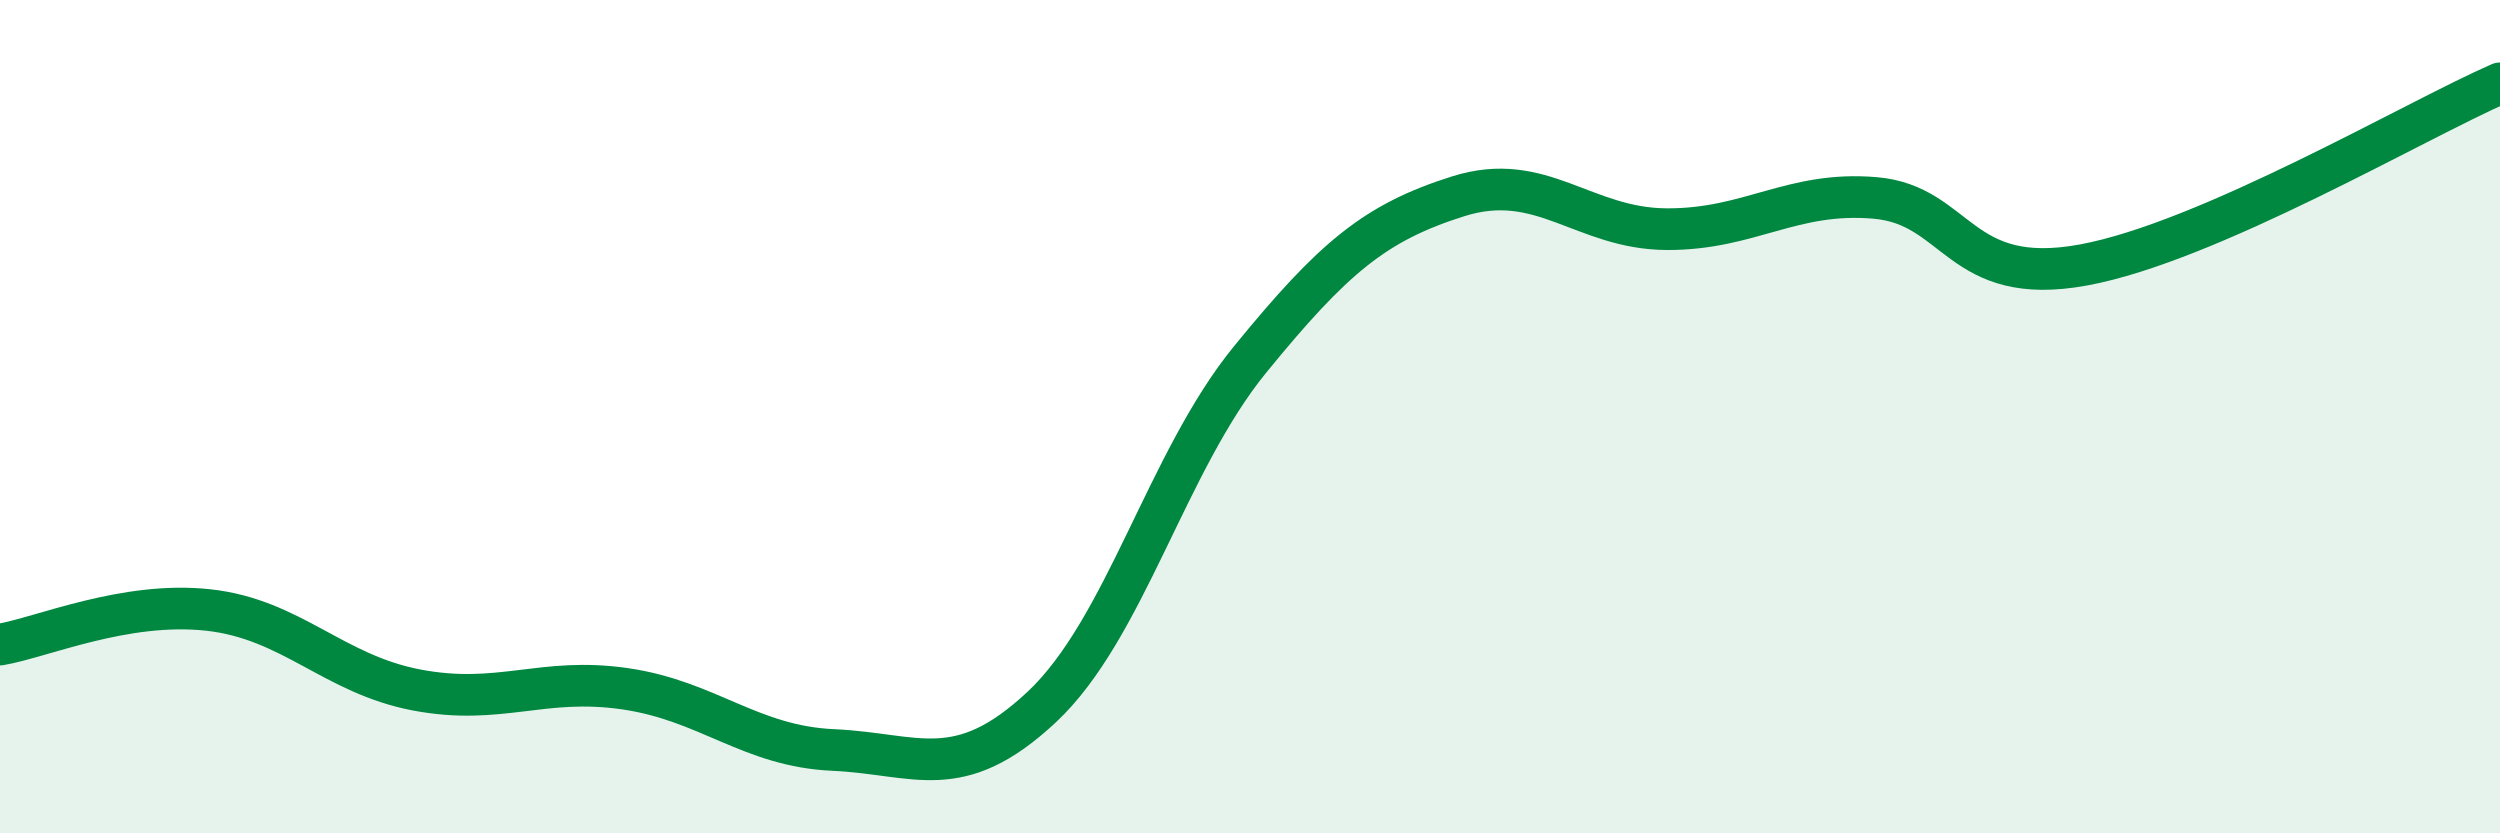 
    <svg width="60" height="20" viewBox="0 0 60 20" xmlns="http://www.w3.org/2000/svg">
      <path
        d="M 0,15.47 C 1,15.3 3,14.42 5,14.64 C 7,14.86 8,16.18 10,16.56 C 12,16.94 13,16.24 15,16.53 C 17,16.82 18,17.91 20,18 C 22,18.09 23,18.84 25,16.97 C 27,15.1 28,11.08 30,8.63 C 32,6.18 33,5.34 35,4.71 C 37,4.08 38,5.49 40,5.5 C 42,5.51 43,4.58 45,4.75 C 47,4.92 47,6.91 50,6.36 C 53,5.81 58,2.87 60,2L60 20L0 20Z"
        fill="#008740"
        opacity="0.1"
        stroke-linecap="round"
        stroke-linejoin="round"
      />
      <path
        d="M 0,15.47 C 1,15.3 3,14.42 5,14.64 C 7,14.86 8,16.18 10,16.56 C 12,16.94 13,16.24 15,16.53 C 17,16.82 18,17.91 20,18 C 22,18.09 23,18.84 25,16.97 C 27,15.1 28,11.08 30,8.63 C 32,6.18 33,5.34 35,4.71 C 37,4.08 38,5.49 40,5.5 C 42,5.51 43,4.58 45,4.75 C 47,4.92 47,6.91 50,6.36 C 53,5.81 58,2.87 60,2"
        stroke="#008740"
        stroke-width="1"
        fill="none"
        stroke-linecap="round"
        stroke-linejoin="round"
      />
    </svg>
  